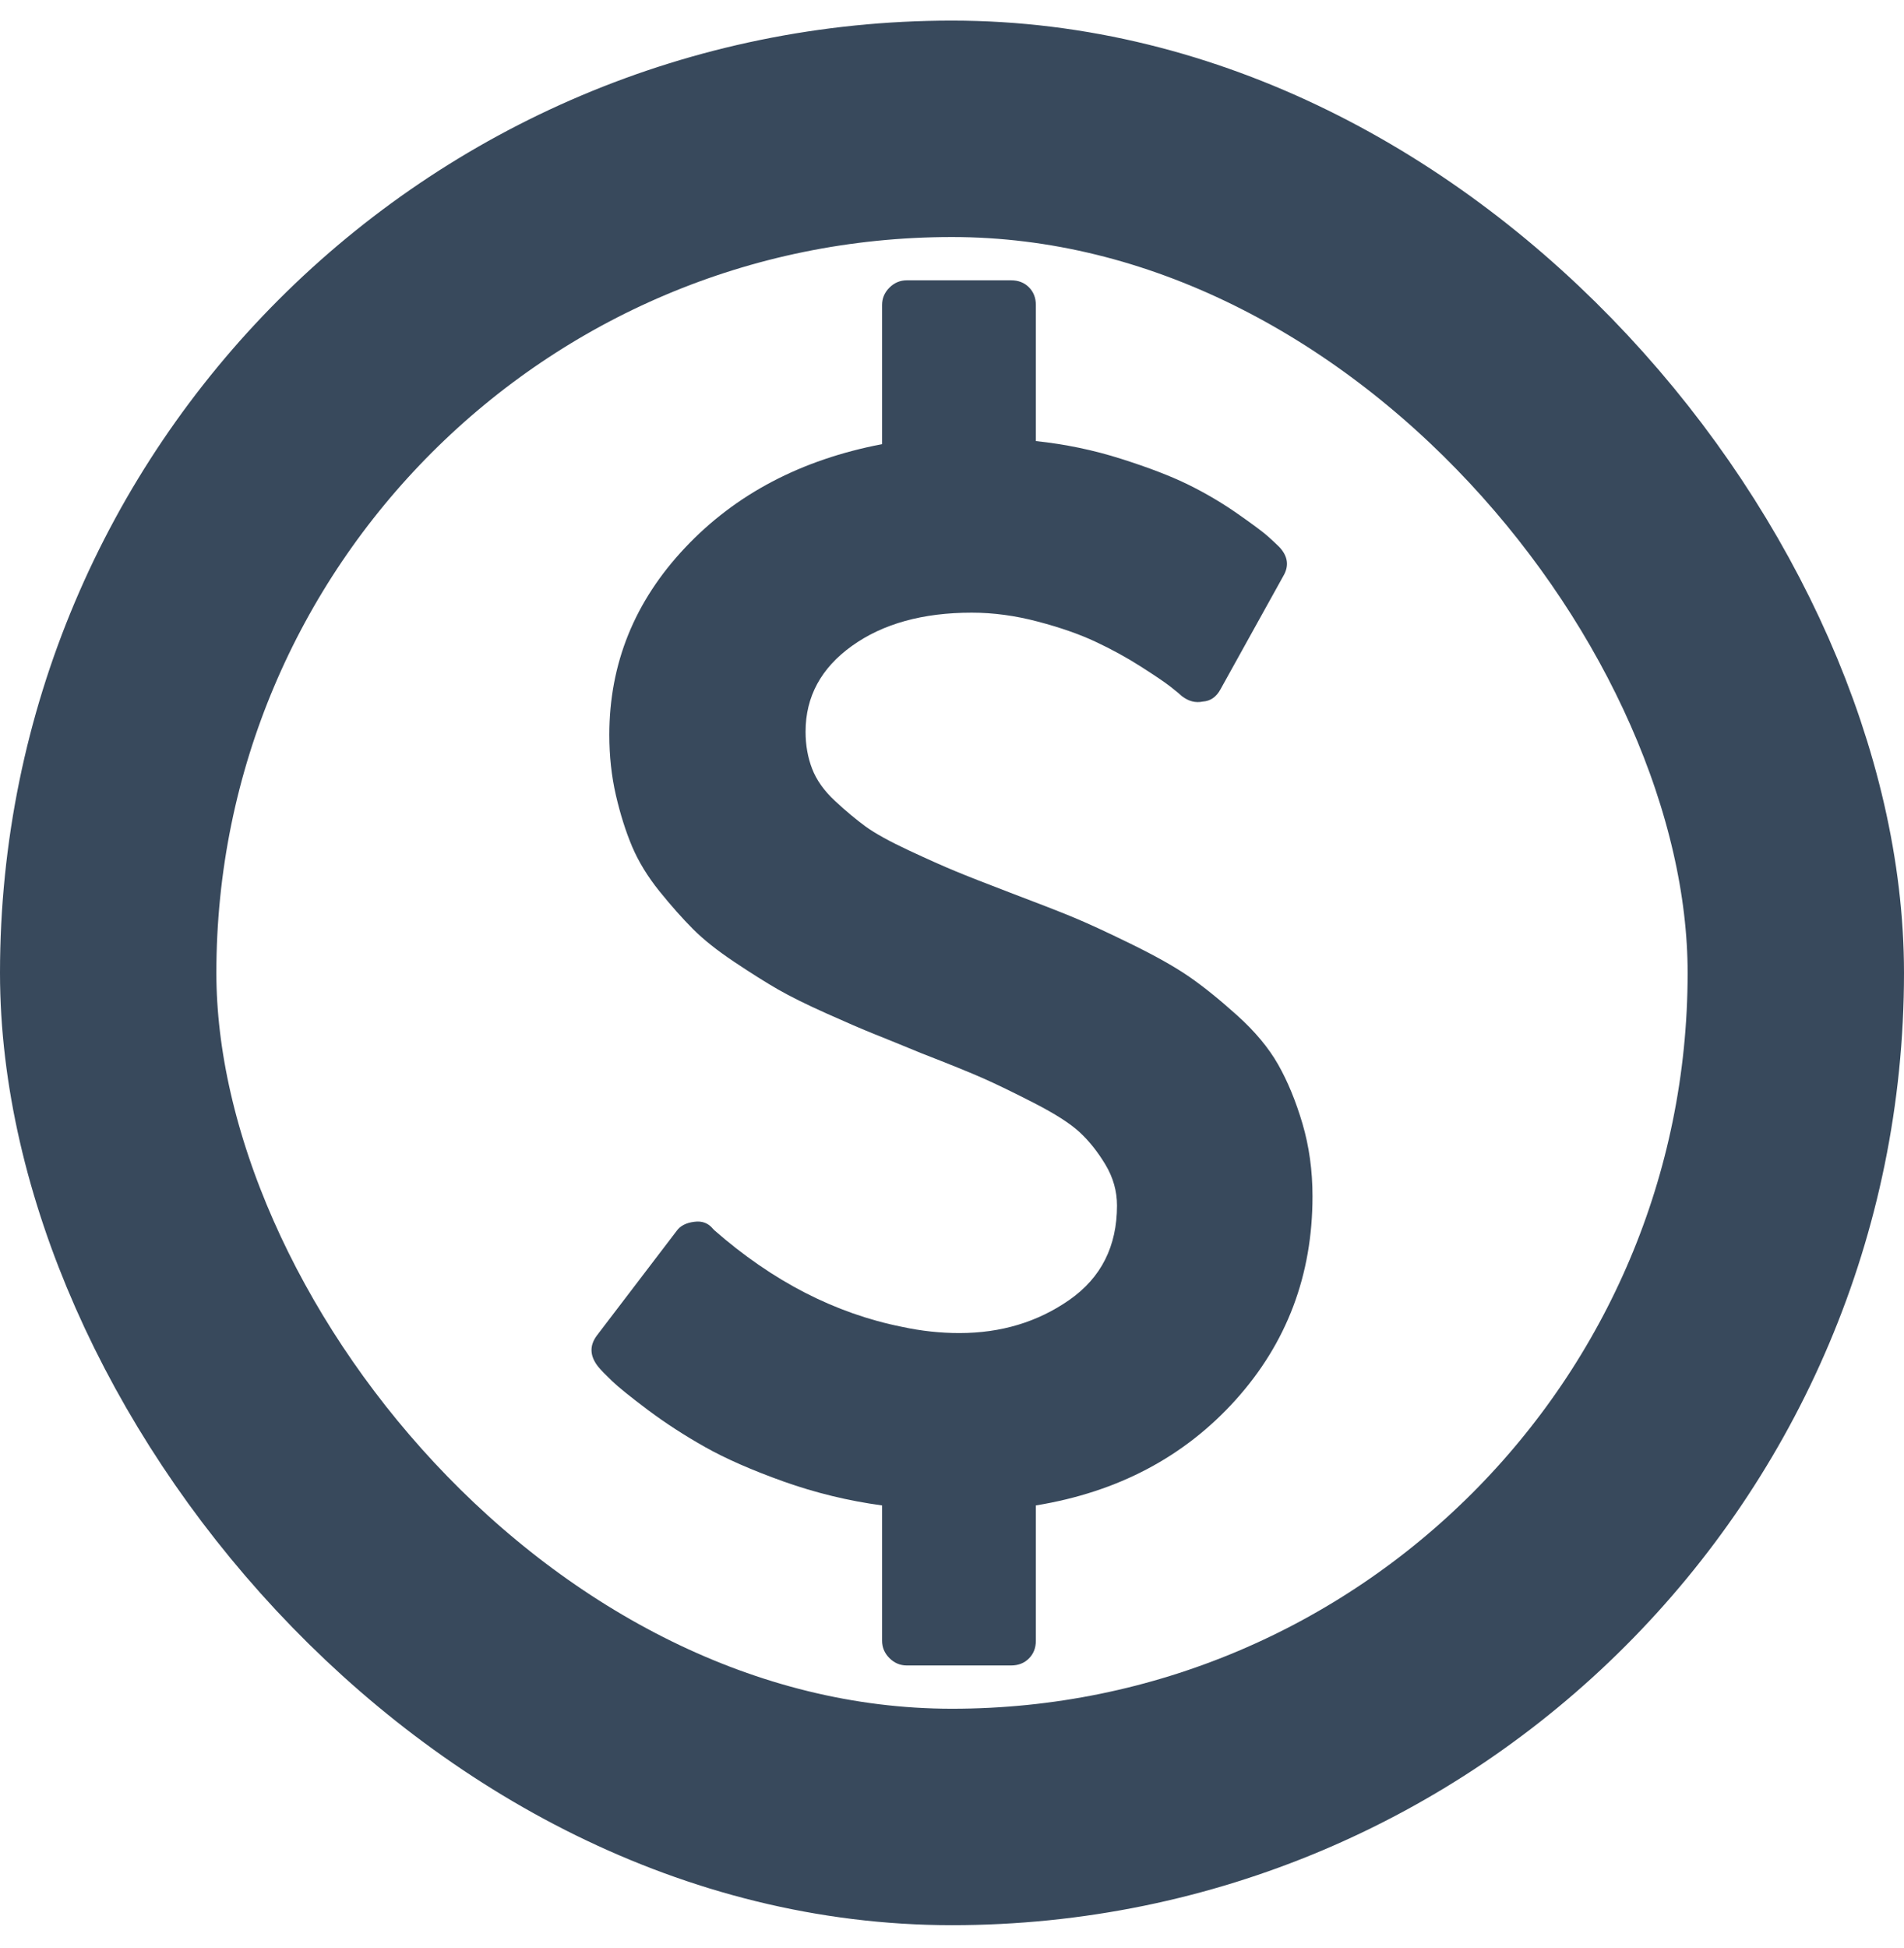 <svg width="44" height="45" viewBox="0 0 44 45" fill="none" xmlns="http://www.w3.org/2000/svg">
<rect x="2.5" y="2.976" width="39" height="39" rx="19.5" stroke="#38495C" stroke-width="5"/>
<path d="M30.331 27.636C30.331 29.458 29.738 31.026 28.554 32.342C27.369 33.657 25.831 34.47 23.938 34.779V37.904C23.938 38.071 23.884 38.208 23.777 38.315C23.67 38.422 23.533 38.476 23.366 38.476H20.956C20.801 38.476 20.667 38.419 20.554 38.306C20.441 38.193 20.384 38.059 20.384 37.904V34.779C19.599 34.672 18.84 34.487 18.107 34.226C17.375 33.964 16.771 33.699 16.295 33.431C15.819 33.163 15.378 32.877 14.973 32.574C14.569 32.27 14.292 32.047 14.143 31.904C13.994 31.761 13.89 31.654 13.831 31.583C13.628 31.333 13.616 31.089 13.795 30.851L15.634 28.44C15.718 28.321 15.854 28.249 16.045 28.226C16.224 28.202 16.366 28.255 16.474 28.386L16.509 28.422C17.855 29.601 19.301 30.345 20.849 30.654C21.289 30.749 21.73 30.797 22.17 30.797C23.134 30.797 23.982 30.541 24.715 30.029C25.447 29.517 25.813 28.791 25.813 27.851C25.813 27.517 25.724 27.202 25.545 26.904C25.366 26.607 25.167 26.357 24.947 26.154C24.727 25.952 24.378 25.729 23.902 25.485C23.426 25.241 23.033 25.05 22.724 24.913C22.414 24.776 21.938 24.583 21.295 24.333C20.831 24.142 20.465 23.993 20.197 23.886C19.929 23.779 19.563 23.621 19.099 23.413C18.634 23.205 18.262 23.02 17.982 22.86C17.703 22.699 17.366 22.488 16.974 22.226C16.581 21.964 16.262 21.711 16.018 21.467C15.774 21.223 15.515 20.931 15.241 20.592C14.967 20.252 14.756 19.907 14.607 19.556C14.459 19.205 14.334 18.809 14.232 18.368C14.131 17.928 14.081 17.464 14.081 16.976C14.081 15.333 14.664 13.892 15.831 12.654C16.997 11.416 18.515 10.618 20.384 10.261V7.047C20.384 6.892 20.441 6.758 20.554 6.645C20.667 6.532 20.801 6.476 20.956 6.476H23.366C23.533 6.476 23.67 6.529 23.777 6.636C23.884 6.743 23.938 6.88 23.938 7.047V10.19C24.616 10.261 25.274 10.398 25.911 10.601C26.548 10.803 27.066 11.002 27.465 11.199C27.863 11.395 28.241 11.618 28.599 11.868C28.956 12.118 29.188 12.291 29.295 12.386C29.402 12.482 29.491 12.565 29.563 12.636C29.765 12.851 29.795 13.077 29.652 13.315L28.206 15.922C28.11 16.101 27.974 16.196 27.795 16.208C27.628 16.243 27.468 16.202 27.313 16.083C27.277 16.047 27.191 15.976 27.054 15.868C26.917 15.761 26.685 15.604 26.357 15.395C26.03 15.187 25.682 14.996 25.313 14.824C24.944 14.651 24.5 14.496 23.982 14.36C23.465 14.223 22.956 14.154 22.456 14.154C21.325 14.154 20.402 14.41 19.688 14.922C18.974 15.434 18.616 16.095 18.616 16.904C18.616 17.214 18.667 17.499 18.768 17.761C18.869 18.023 19.045 18.27 19.295 18.502C19.545 18.735 19.78 18.931 20 19.092C20.221 19.252 20.554 19.437 21 19.645C21.447 19.854 21.807 20.014 22.081 20.127C22.355 20.241 22.771 20.404 23.331 20.618C23.962 20.857 24.444 21.044 24.777 21.181C25.11 21.318 25.563 21.526 26.134 21.806C26.706 22.086 27.155 22.339 27.482 22.565C27.81 22.791 28.179 23.089 28.59 23.458C29 23.827 29.316 24.205 29.536 24.592C29.756 24.979 29.944 25.434 30.099 25.958C30.253 26.482 30.331 27.041 30.331 27.636Z" fill="#38495C"/>
</svg>
